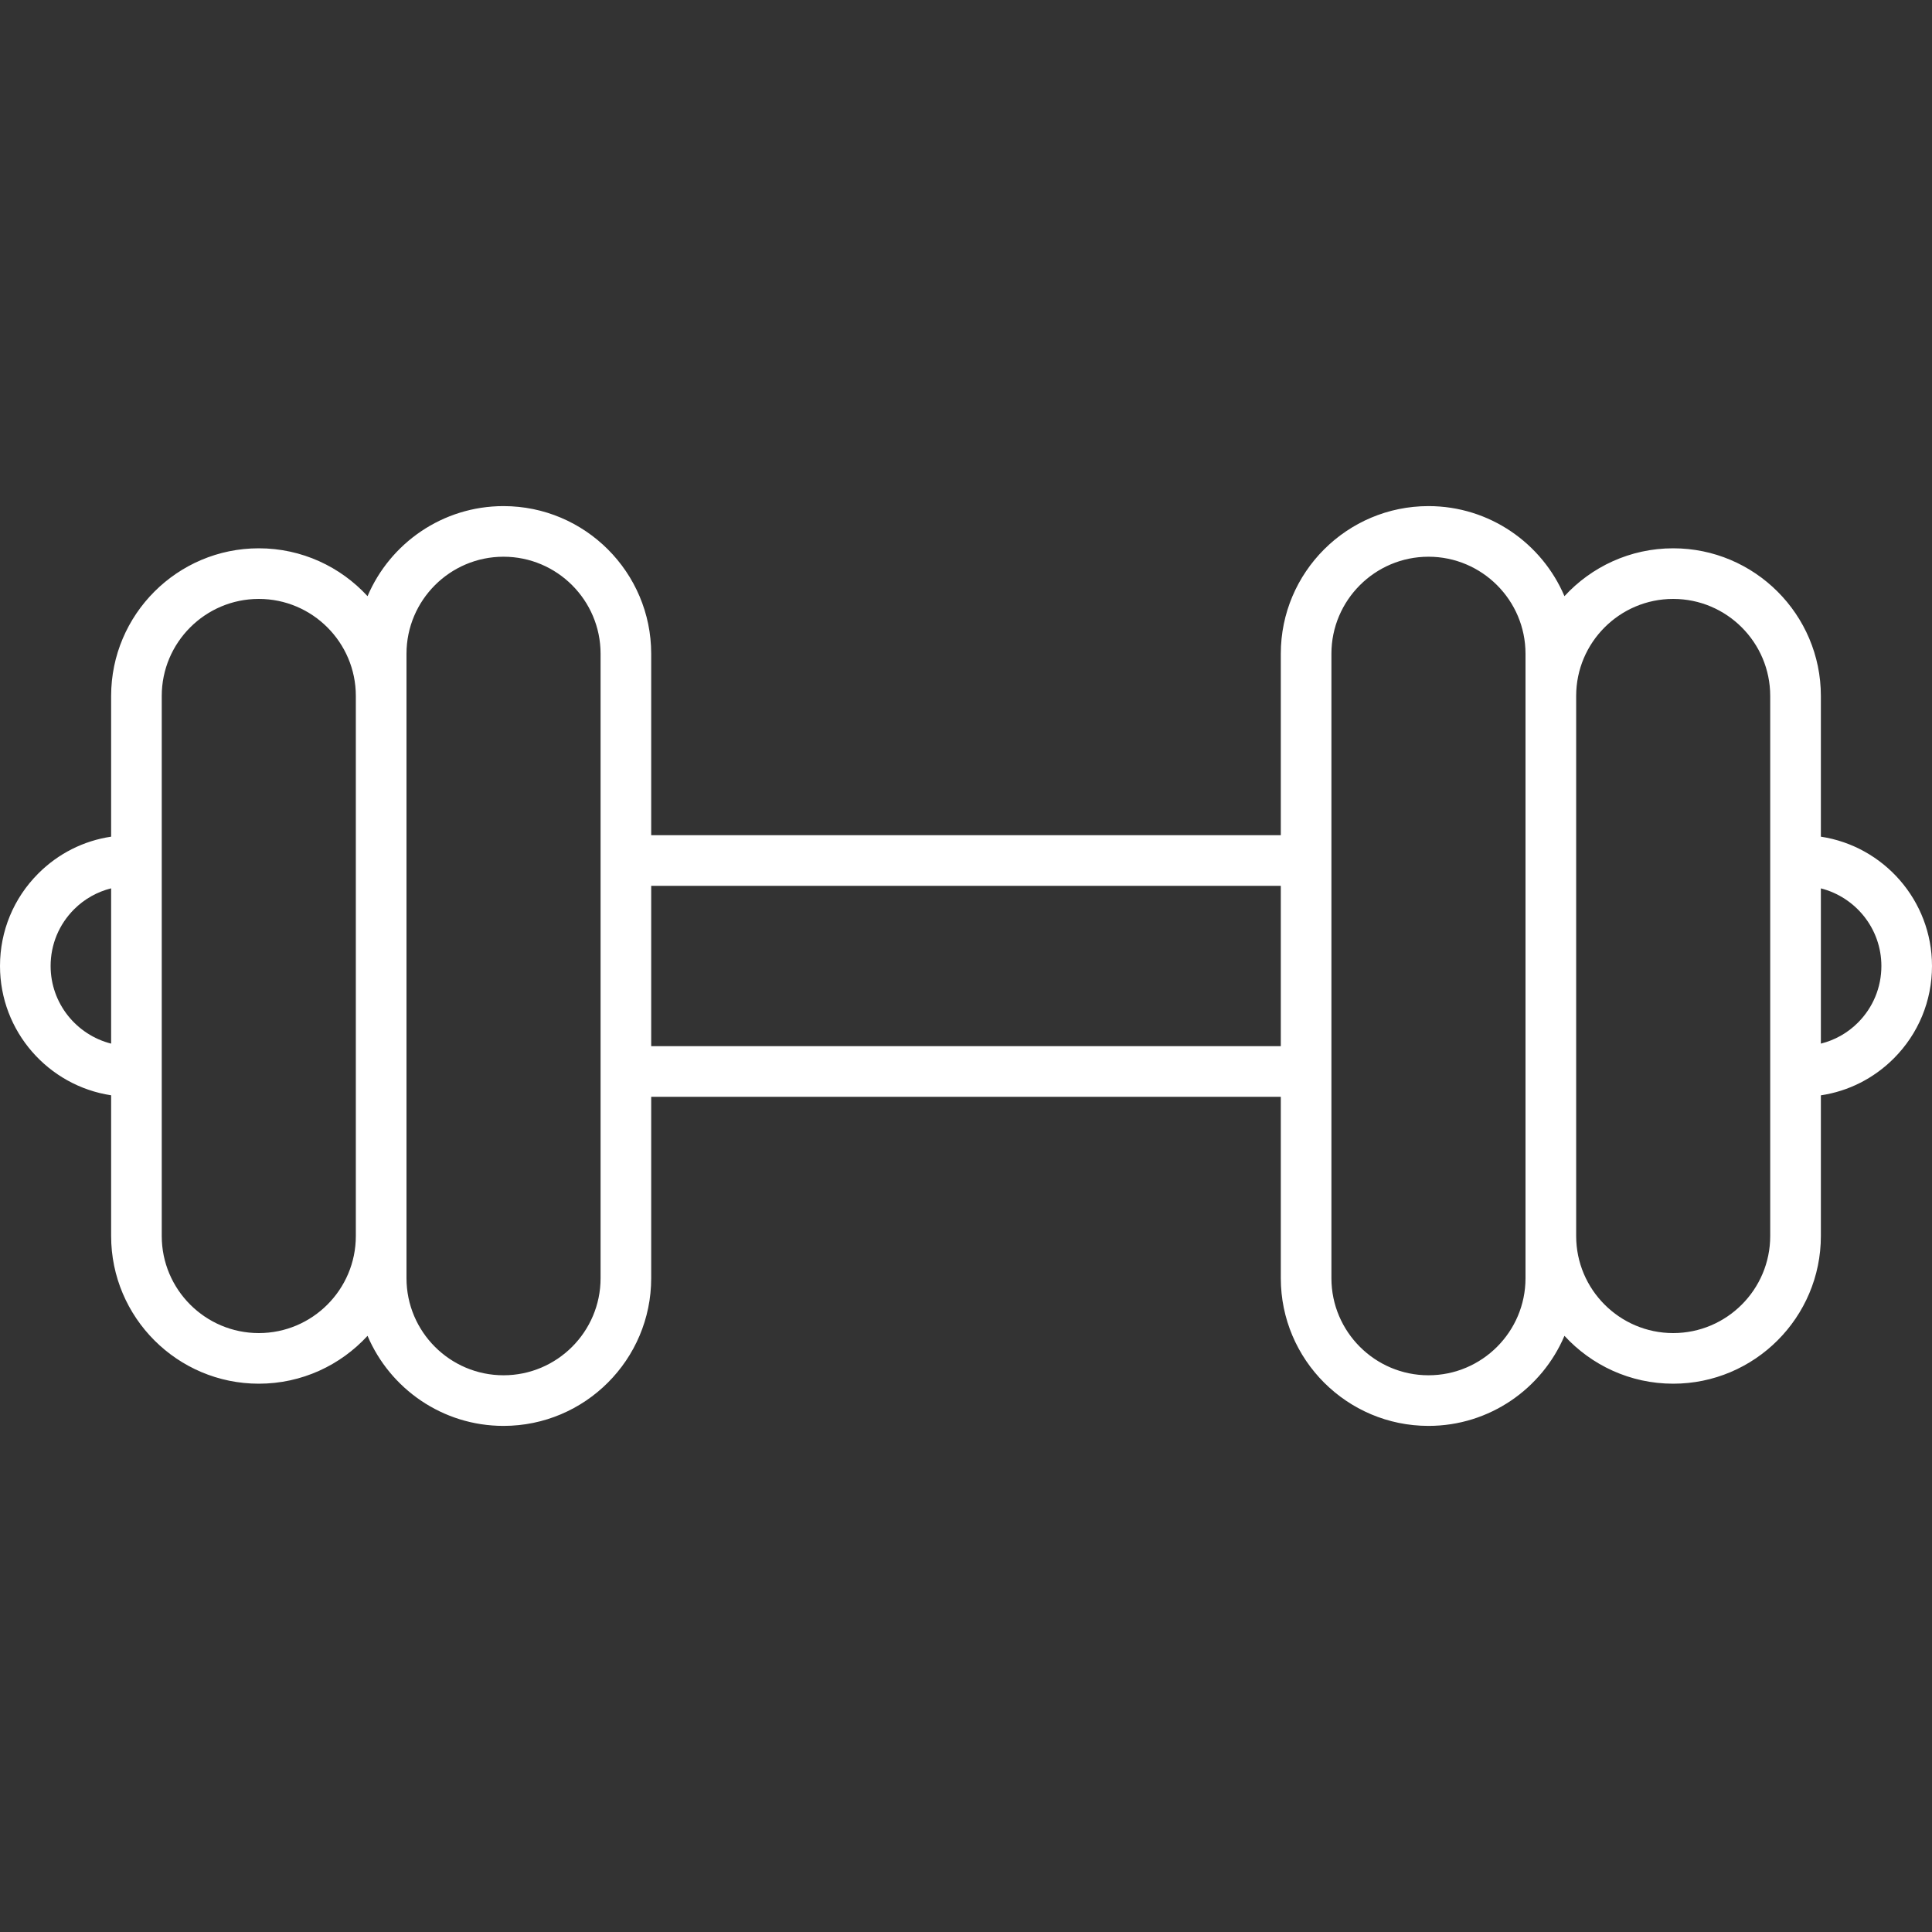 <svg width="50" height="50" viewBox="0 0 50 50" fill="none" xmlns="http://www.w3.org/2000/svg">
<rect x="0" y="0" width="50" height="50" fill="#333333" stroke="none"/>
<path d="M50 25C50 23.306 48.75 21.899 47.124 21.653V18.011C47.124 15.904 45.409 14.19 43.302 14.19C42.19 14.19 41.187 14.668 40.488 15.429C39.906 14.06 38.547 13.098 36.969 13.098C34.861 13.098 33.147 14.812 33.147 16.919V21.615H16.853V16.919C16.853 14.812 15.139 13.098 13.031 13.098C11.453 13.098 10.094 14.06 9.512 15.429C8.813 14.668 7.81 14.19 6.698 14.19C4.591 14.19 2.876 15.904 2.876 18.011V21.653C2.165 21.759 1.509 22.088 0.991 22.606C0.352 23.245 0 24.095 0 25C0 26.693 1.25 28.1 2.876 28.346V31.988C2.876 34.096 4.591 35.81 6.698 35.81C7.81 35.81 8.813 35.332 9.512 34.571C10.094 35.94 11.452 36.902 13.031 36.902C15.139 36.902 16.853 35.188 16.853 33.08V28.385H33.147V33.08C33.147 35.188 34.861 36.902 36.969 36.902C38.547 36.902 39.906 35.94 40.488 34.571C41.187 35.332 42.19 35.81 43.302 35.81C45.409 35.81 47.124 34.096 47.124 31.988V28.347C47.835 28.241 48.491 27.911 49.009 27.394C49.648 26.755 50 25.904 50 25ZM1.31 25C1.31 24.445 1.526 23.924 1.918 23.532C2.186 23.264 2.517 23.08 2.876 22.99V27.009C1.978 26.781 1.31 25.968 1.31 25ZM6.698 34.5C5.313 34.5 4.186 33.373 4.186 31.988V18.011C4.186 16.627 5.313 15.5 6.698 15.5C8.083 15.5 9.209 16.627 9.209 18.011V31.988C9.209 33.373 8.083 34.5 6.698 34.5ZM15.543 33.08C15.543 34.465 14.416 35.592 13.031 35.592C11.646 35.592 10.52 34.465 10.52 33.08V16.919C10.52 15.535 11.646 14.408 13.031 14.408C14.416 14.408 15.543 15.535 15.543 16.919V33.08ZM16.853 27.075V22.925H33.147V27.075H16.853ZM39.48 33.08C39.48 34.465 38.354 35.592 36.969 35.592C35.584 35.592 34.457 34.465 34.457 33.08V16.919C34.457 15.535 35.584 14.408 36.969 14.408C38.354 14.408 39.48 15.535 39.48 16.919V33.08ZM45.813 31.988C45.813 33.373 44.687 34.5 43.302 34.5C41.917 34.5 40.791 33.373 40.791 31.988V18.011C40.791 16.627 41.917 15.5 43.302 15.5C44.687 15.5 45.813 16.627 45.813 18.011V31.988ZM48.082 26.467C47.814 26.736 47.483 26.919 47.124 27.009V22.991C48.022 23.219 48.69 24.032 48.69 25C48.69 25.554 48.474 26.075 48.082 26.467Z" fill="white"/>
</svg>
